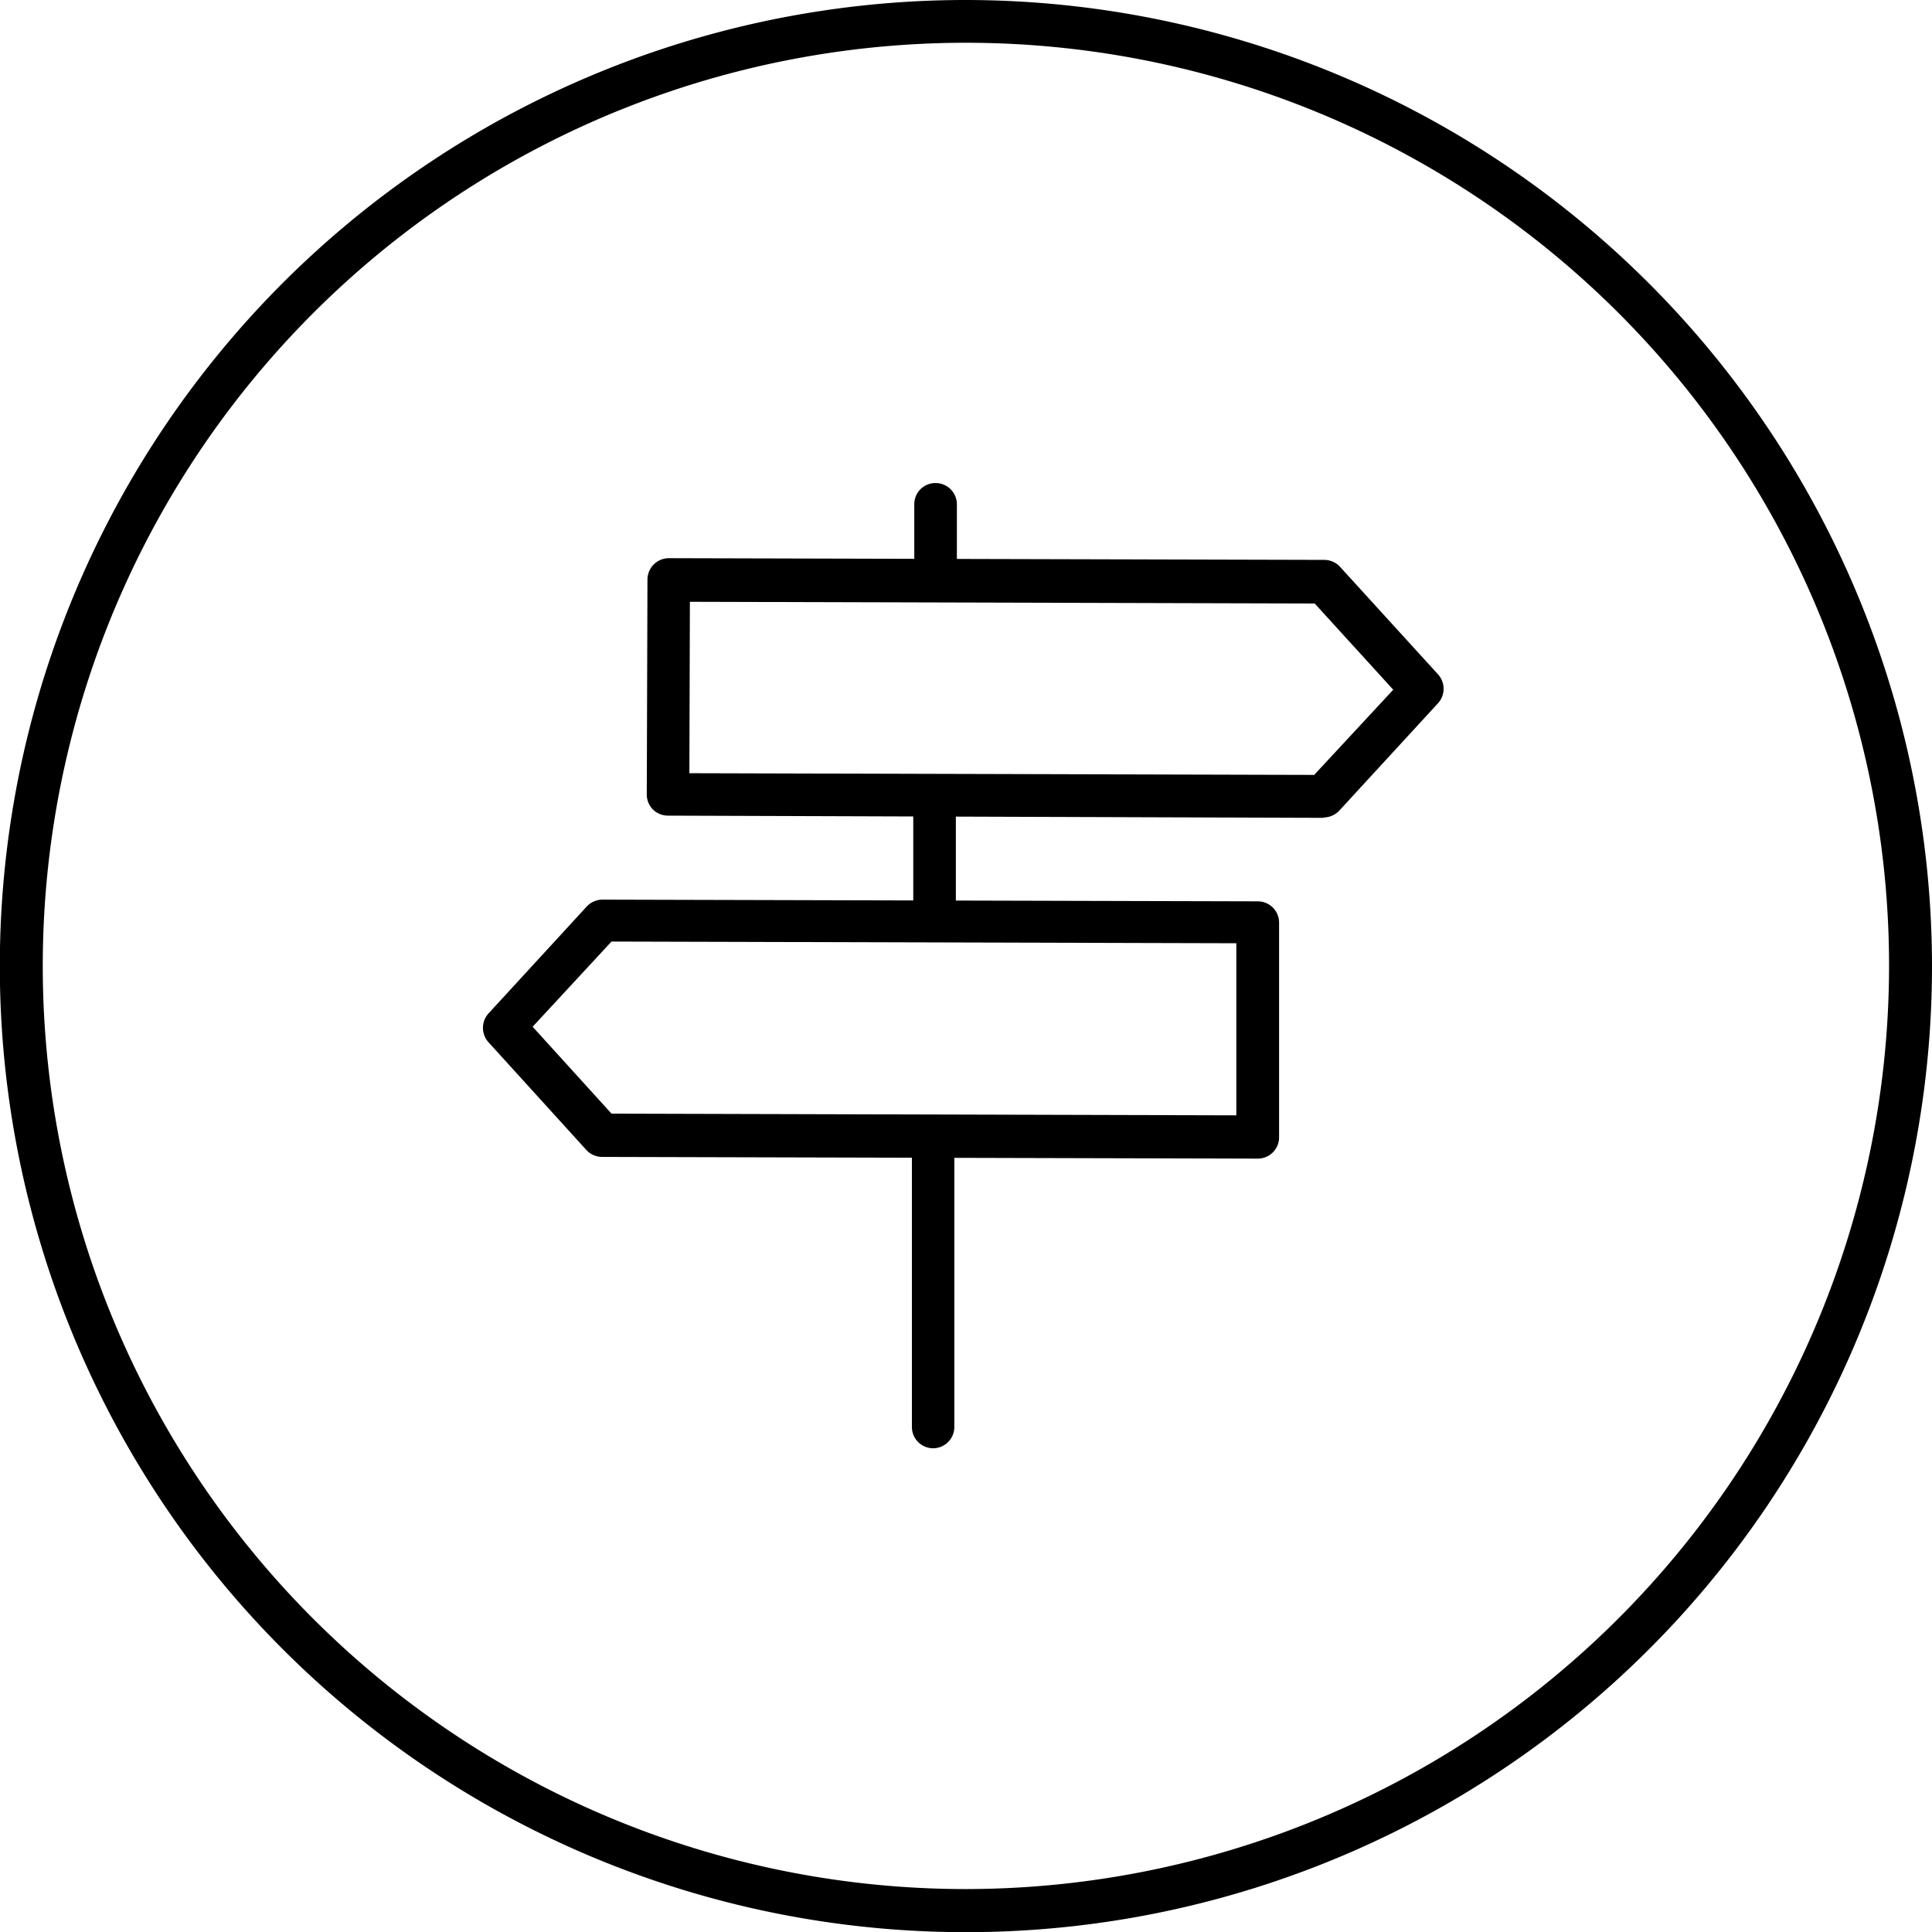 <svg xmlns="http://www.w3.org/2000/svg" viewBox="0 0 113.39 113.39"><title>Consider the Customer Journey_icon</title><g id="Layer_2" data-name="Layer 2"><g id="Layer_1-2" data-name="Layer 1"><path d="M56.69,0a56.7,56.7,0,1,0,56.7,56.69A56.75,56.75,0,0,0,56.69,0Zm0,110.87a54.18,54.18,0,1,1,54.18-54.18A54.23,54.23,0,0,1,56.69,110.87Z"/><path d="M40.46,45.38l36.67.1,4.64-5-4.61-5.06-36.67-.1ZM77.68,48h0L39.2,47.87a1.27,1.27,0,0,1-.88-.36,1.25,1.25,0,0,1-.36-.89L38,34a1.26,1.26,0,0,1,1.26-1.24h0l38.46.1a1.26,1.26,0,0,1,.93.41l5.75,6.31a1.26,1.26,0,0,1,0,1.69L78.6,47.58a1.3,1.3,0,0,1-.92.4"/><path d="M35.89,65.36l36.67.1,0-10.1-36.67-.1-4.63,5ZM73.81,68h0l-38.47-.1a1.27,1.27,0,0,1-.93-.41l-5.74-6.32a1.26,1.26,0,0,1,0-1.69l5.77-6.28a1.26,1.26,0,0,1,.92-.4h0l38.47.1a1.25,1.25,0,0,1,1.24,1.25l0,12.6A1.25,1.25,0,0,1,73.81,68"/><path d="M54.77,85h0a1.25,1.25,0,0,1-1.25-1.25l0-17a1.25,1.25,0,0,1,1.24-1.25h0a1.25,1.25,0,0,1,1.25,1.25l0,17A1.25,1.25,0,0,1,54.77,85"/><path d="M54.91,34.49h0a1.25,1.25,0,0,1-1.25-1.25V29.59a1.24,1.24,0,0,1,1.25-1.24h0a1.25,1.25,0,0,1,1.25,1.25v3.64a1.25,1.25,0,0,1-1.25,1.25"/><path d="M54.85,54.79h0a1.25,1.25,0,0,1-1.25-1.25l0-6.16a1.24,1.24,0,0,1,1.25-1.24h0a1.25,1.25,0,0,1,1.25,1.25l0,6.16a1.24,1.24,0,0,1-1.25,1.24"/></g></g></svg>